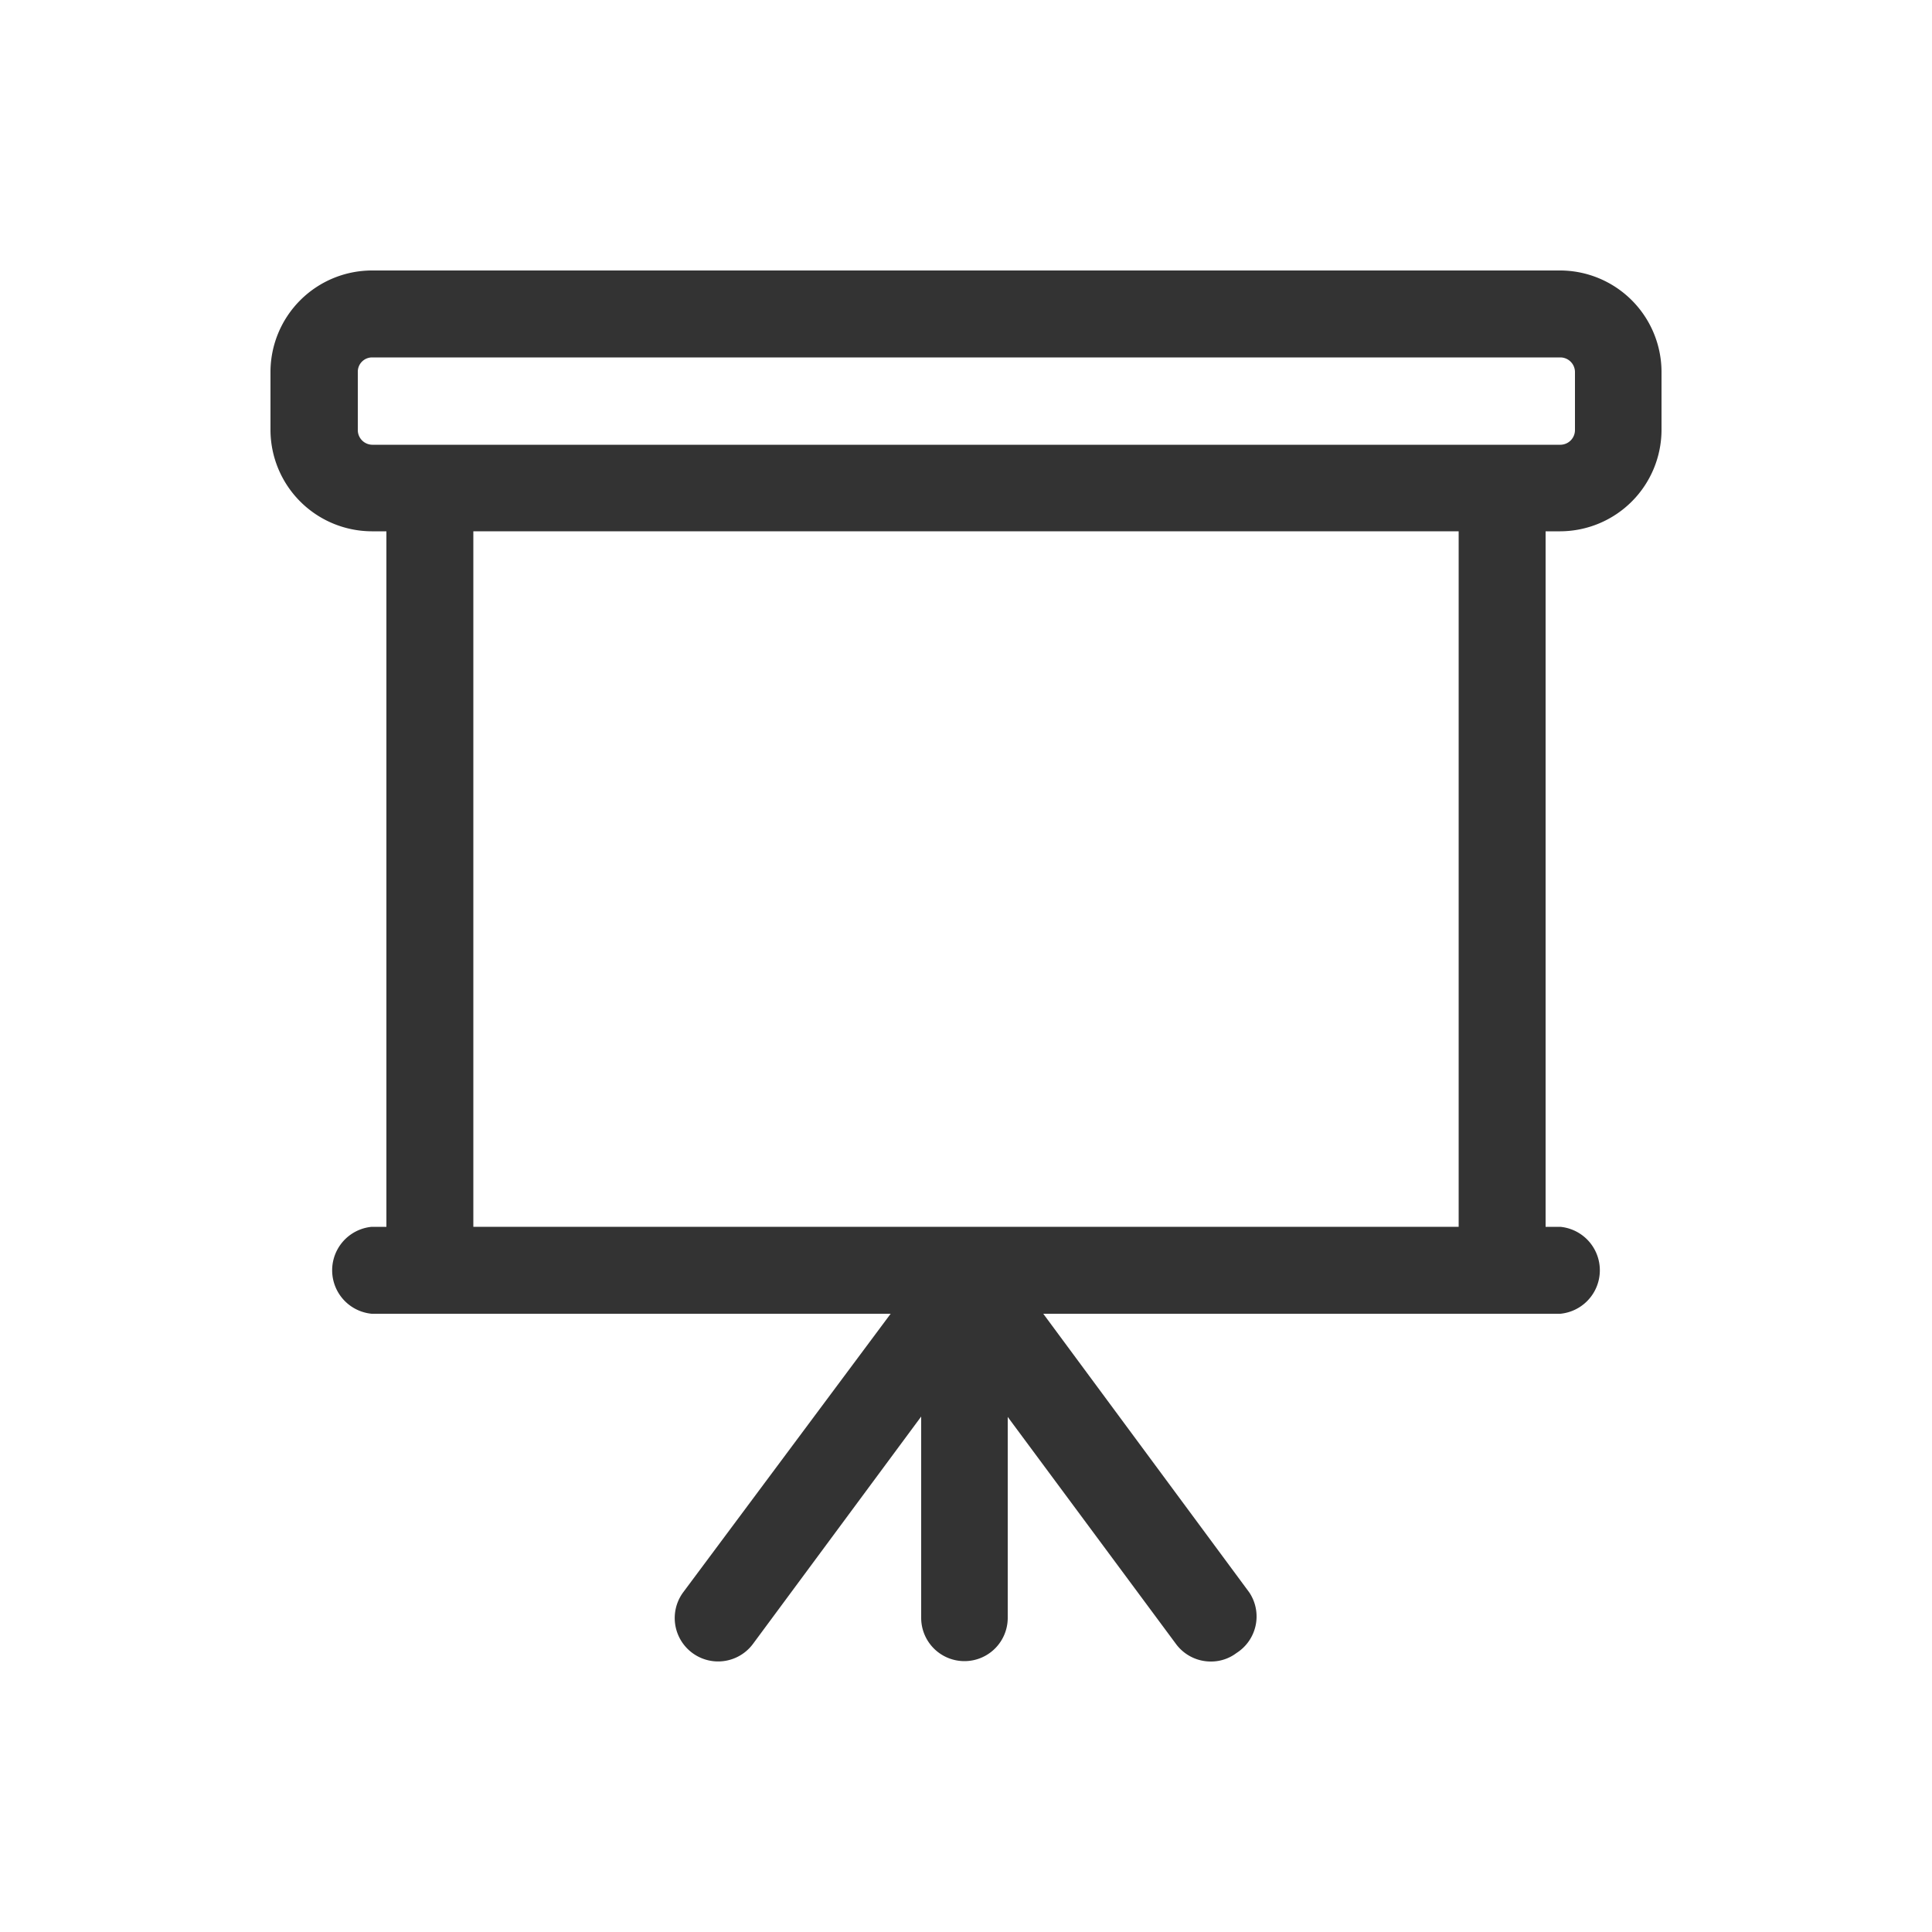 <svg id="Ebene_1" data-name="Ebene 1" xmlns="http://www.w3.org/2000/svg" viewBox="0 0 50 50"><rect x="0" y="0" width="50" height="50" fill="#333333" stroke="none"/><defs><style>.cls-1{fill:#fff;}</style></defs><path class="cls-1" d="M9.63,9.25H40.38a.38.38,0,0,1,.38.38v1.5a.38.38,0,0,1-.37.38H9.63a.38.38,0,0,1-.37-.37V9.62A.37.37,0,0,1,9.63,9.25Z"/><rect class="cls-1" x="12.25" y="13.75" width="25.5" height="18"/><path class="cls-1" d="M0,0V50H50V0ZM43,11.12a2.63,2.63,0,0,1-2.62,2.63H40v18h.38a1.13,1.13,0,0,1,0,2.25H27l5.33,7.21A1.12,1.12,0,0,1,32,42.78a1.09,1.09,0,0,1-.66.22,1.12,1.12,0,0,1-.91-.46l-4.35-5.87v5.2a1.12,1.12,0,1,1-2.24,0V36.66l-4.35,5.88a1.12,1.12,0,1,1-1.81-1.33L23.05,34H9.62a1.13,1.13,0,0,1,0-2.25H10v-18H9.62A2.63,2.63,0,0,1,7,11.12V9.62A2.63,2.63,0,0,1,9.62,7H40.38A2.63,2.63,0,0,1,43,9.62Z"/></svg>